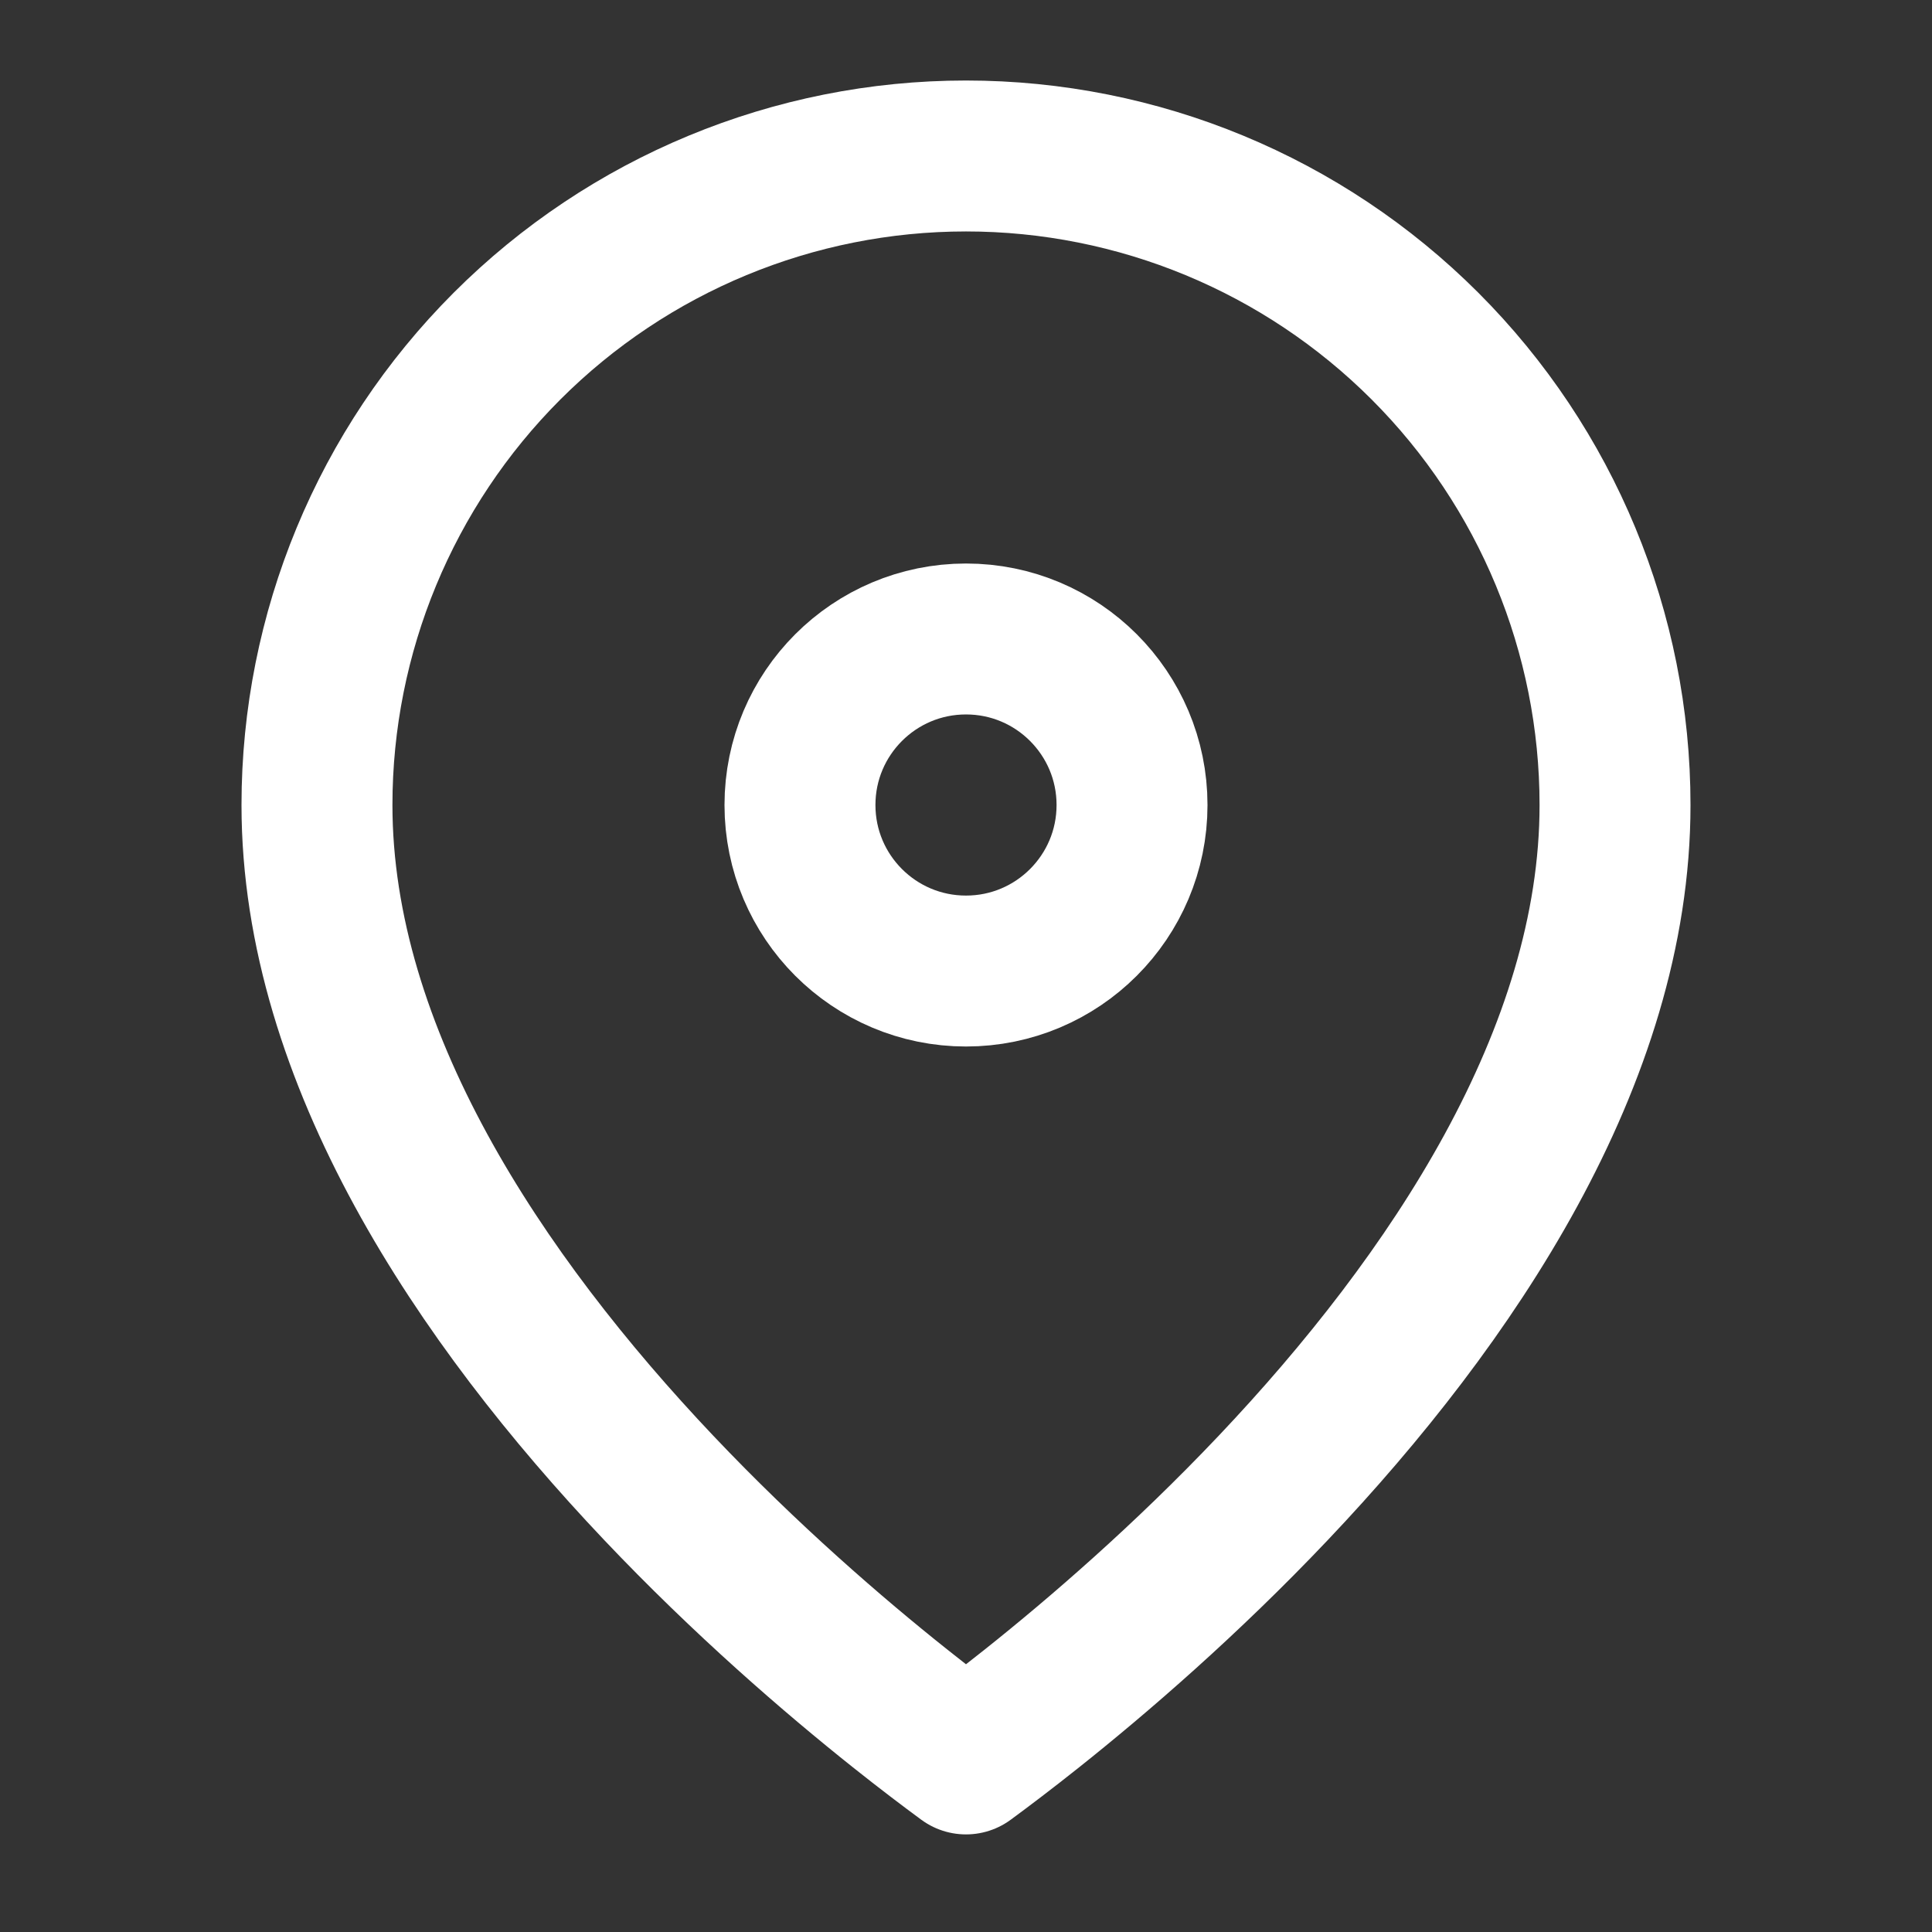<svg xmlns="http://www.w3.org/2000/svg" fill="none" viewBox="0 0 64 64" height="64" width="64">
<rect x="0" y="0" width="64" height="64" fill="#333333" stroke="none"/>
<path stroke-linejoin="round" stroke-linecap="round" stroke-width="5" stroke="white" d="M53.5 26.667C53.5 34.995 48.086 43.052 42.185 49.281C39.286 52.341 36.378 54.846 34.193 56.586C33.331 57.272 32.585 57.837 32 58.267C31.415 57.837 30.669 57.272 29.807 56.586C27.622 54.846 24.714 52.341 21.815 49.281C15.914 43.052 10.5 34.995 10.5 26.667C10.5 20.965 12.765 15.496 16.797 11.464C20.829 7.432 26.298 5.167 32 5.167C37.702 5.167 43.171 7.432 47.203 11.464C51.235 15.496 53.5 20.965 53.5 26.667Z"></path>
<path stroke-linejoin="round" stroke-linecap="round" stroke-width="5" stroke="white" d="M37.5 26.667C37.5 29.704 35.038 32.167 32 32.167C28.962 32.167 26.5 29.704 26.5 26.667C26.5 23.629 28.962 21.167 32 21.167C35.038 21.167 37.5 23.629 37.5 26.667Z"></path>
</svg>
